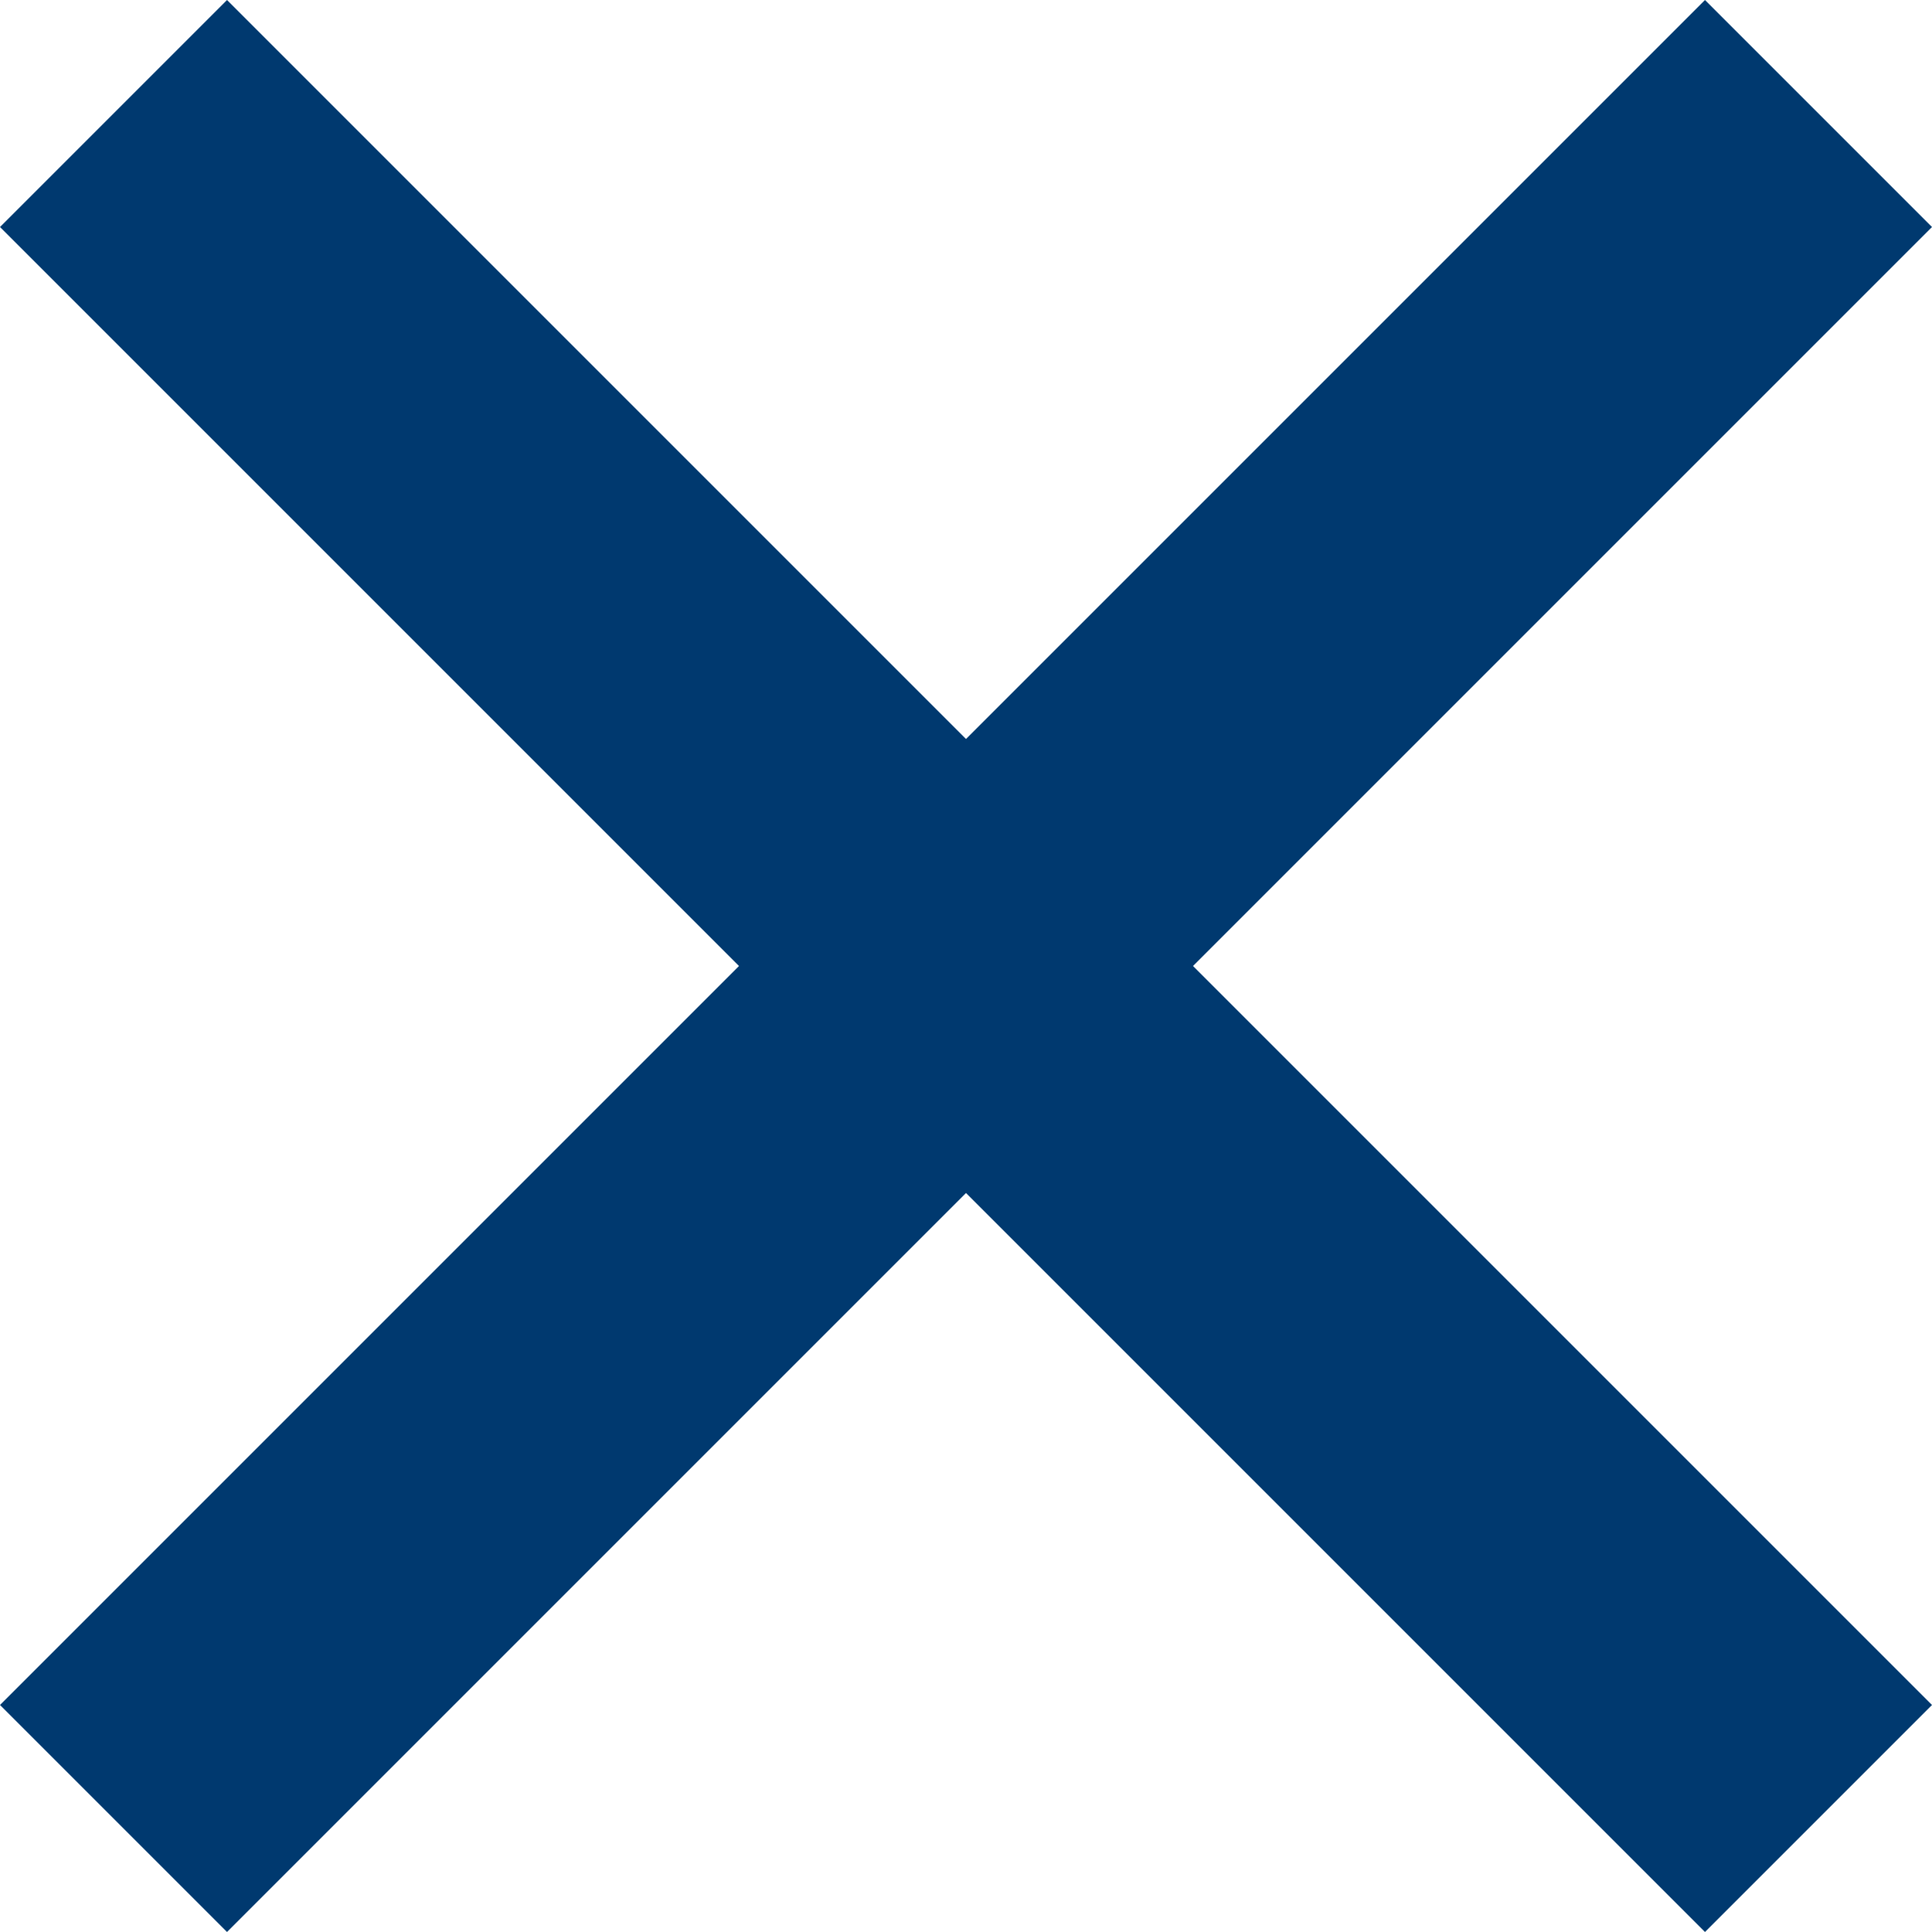 <svg width="12" height="12" viewBox="0 0 12 12" fill="none" xmlns="http://www.w3.org/2000/svg">
<path d="M12 1.41L10.59 0L6 4.59L1.41 0L0 1.41L4.59 6L0 10.59L1.41 12L6 7.41L10.59 12L12 10.59L7.41 6L12 1.41Z" fill="#00396F"/>
</svg>
